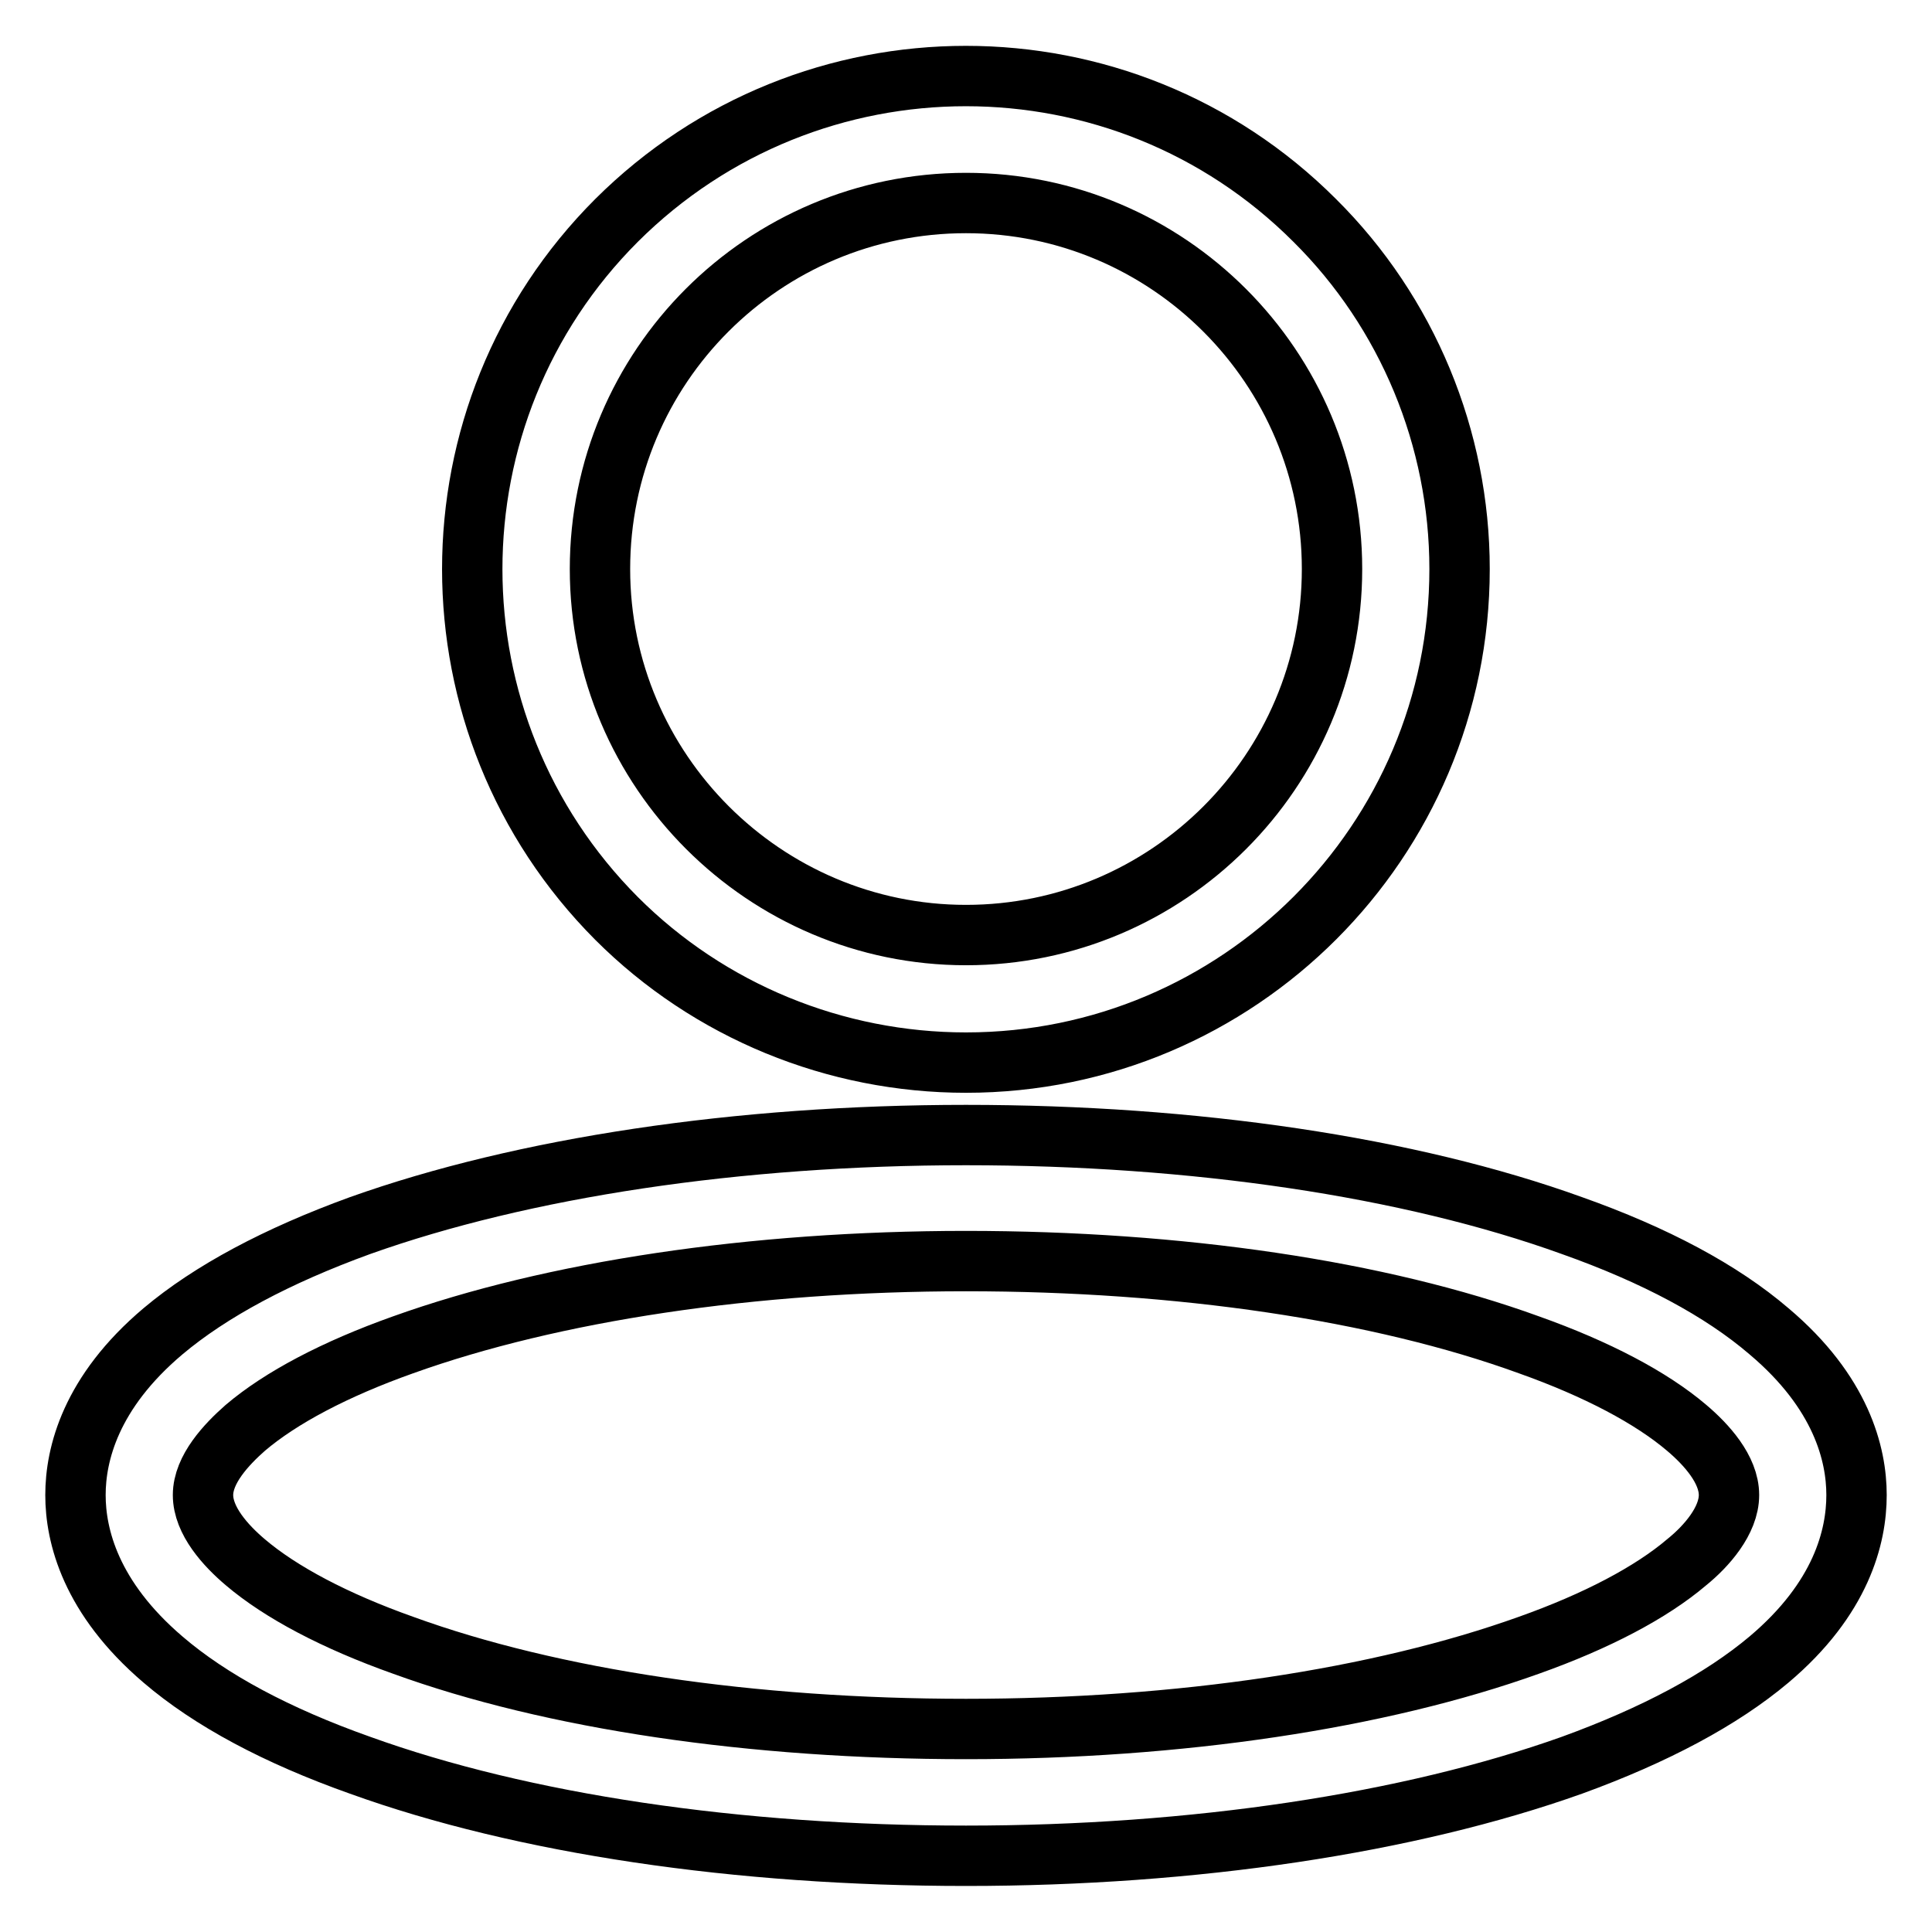 <?xml version="1.0" encoding="utf-8"?>
<!-- Svg Vector Icons : http://www.onlinewebfonts.com/icon -->
<!DOCTYPE svg PUBLIC "-//W3C//DTD SVG 1.1//EN" "http://www.w3.org/Graphics/SVG/1.1/DTD/svg11.dtd">
<svg version="1.1" xmlns="http://www.w3.org/2000/svg" xmlns:xlink="http://www.w3.org/1999/xlink" x="0px" y="0px" viewBox="0 0 256 256" enable-background="new 0 0 256 256" xml:space="preserve">
<g> <path stroke-width="8" fill-opacity="0" stroke="#000000"  d="M128,140.8c36.1,0,65.4-29.3,65.4-65.4c0-17.3-6.9-34-19.2-46.2c-25.5-25.5-66.9-25.5-92.5,0 c-25.5,25.5-25.5,66.9,0,92.5C94,134,110.7,140.8,128,140.8z M128,26.9c26.8,0,48.5,21.8,48.5,48.5c0,26.8-21.8,48.5-48.5,48.5 s-48.5-21.8-48.5-48.5C79.5,48.6,101.2,26.9,128,26.9L128,26.9z M234.4,176.4c-6.3-5.4-15.1-10.1-26.1-14 c-21.6-7.8-50.1-12-80.3-12c-30.2,0-58.7,4.3-80.3,12c-11,4-19.8,8.7-26.1,14C12,184.5,10,192.7,10,198.1c0,5.4,2,13.6,11.6,21.8 c6.3,5.4,15.1,10.1,26.1,14c21.6,7.8,50.1,12,80.3,12c30.2,0,58.7-4.3,80.3-12c11-4,19.8-8.7,26.1-14c9.6-8.1,11.6-16.3,11.6-21.8 C246,192.7,244,184.5,234.4,176.4z M223.5,207c-4.7,4-11.9,7.8-20.9,11c-19.8,7.1-46.3,11.1-74.6,11.1s-54.8-3.9-74.6-11.1 c-9-3.2-16.2-7-20.9-11c-2.6-2.2-5.6-5.5-5.6-8.9c0-3.4,3.1-6.7,5.6-8.9c4.7-4,11.9-7.8,20.9-11c19.8-7.1,46.3-11.1,74.6-11.1 s54.8,3.9,74.6,11.1c9,3.2,16.2,7,20.9,11c2.6,2.2,5.6,5.5,5.6,8.9C229.1,201.5,226.1,204.9,223.5,207z"/></g>
</svg>
